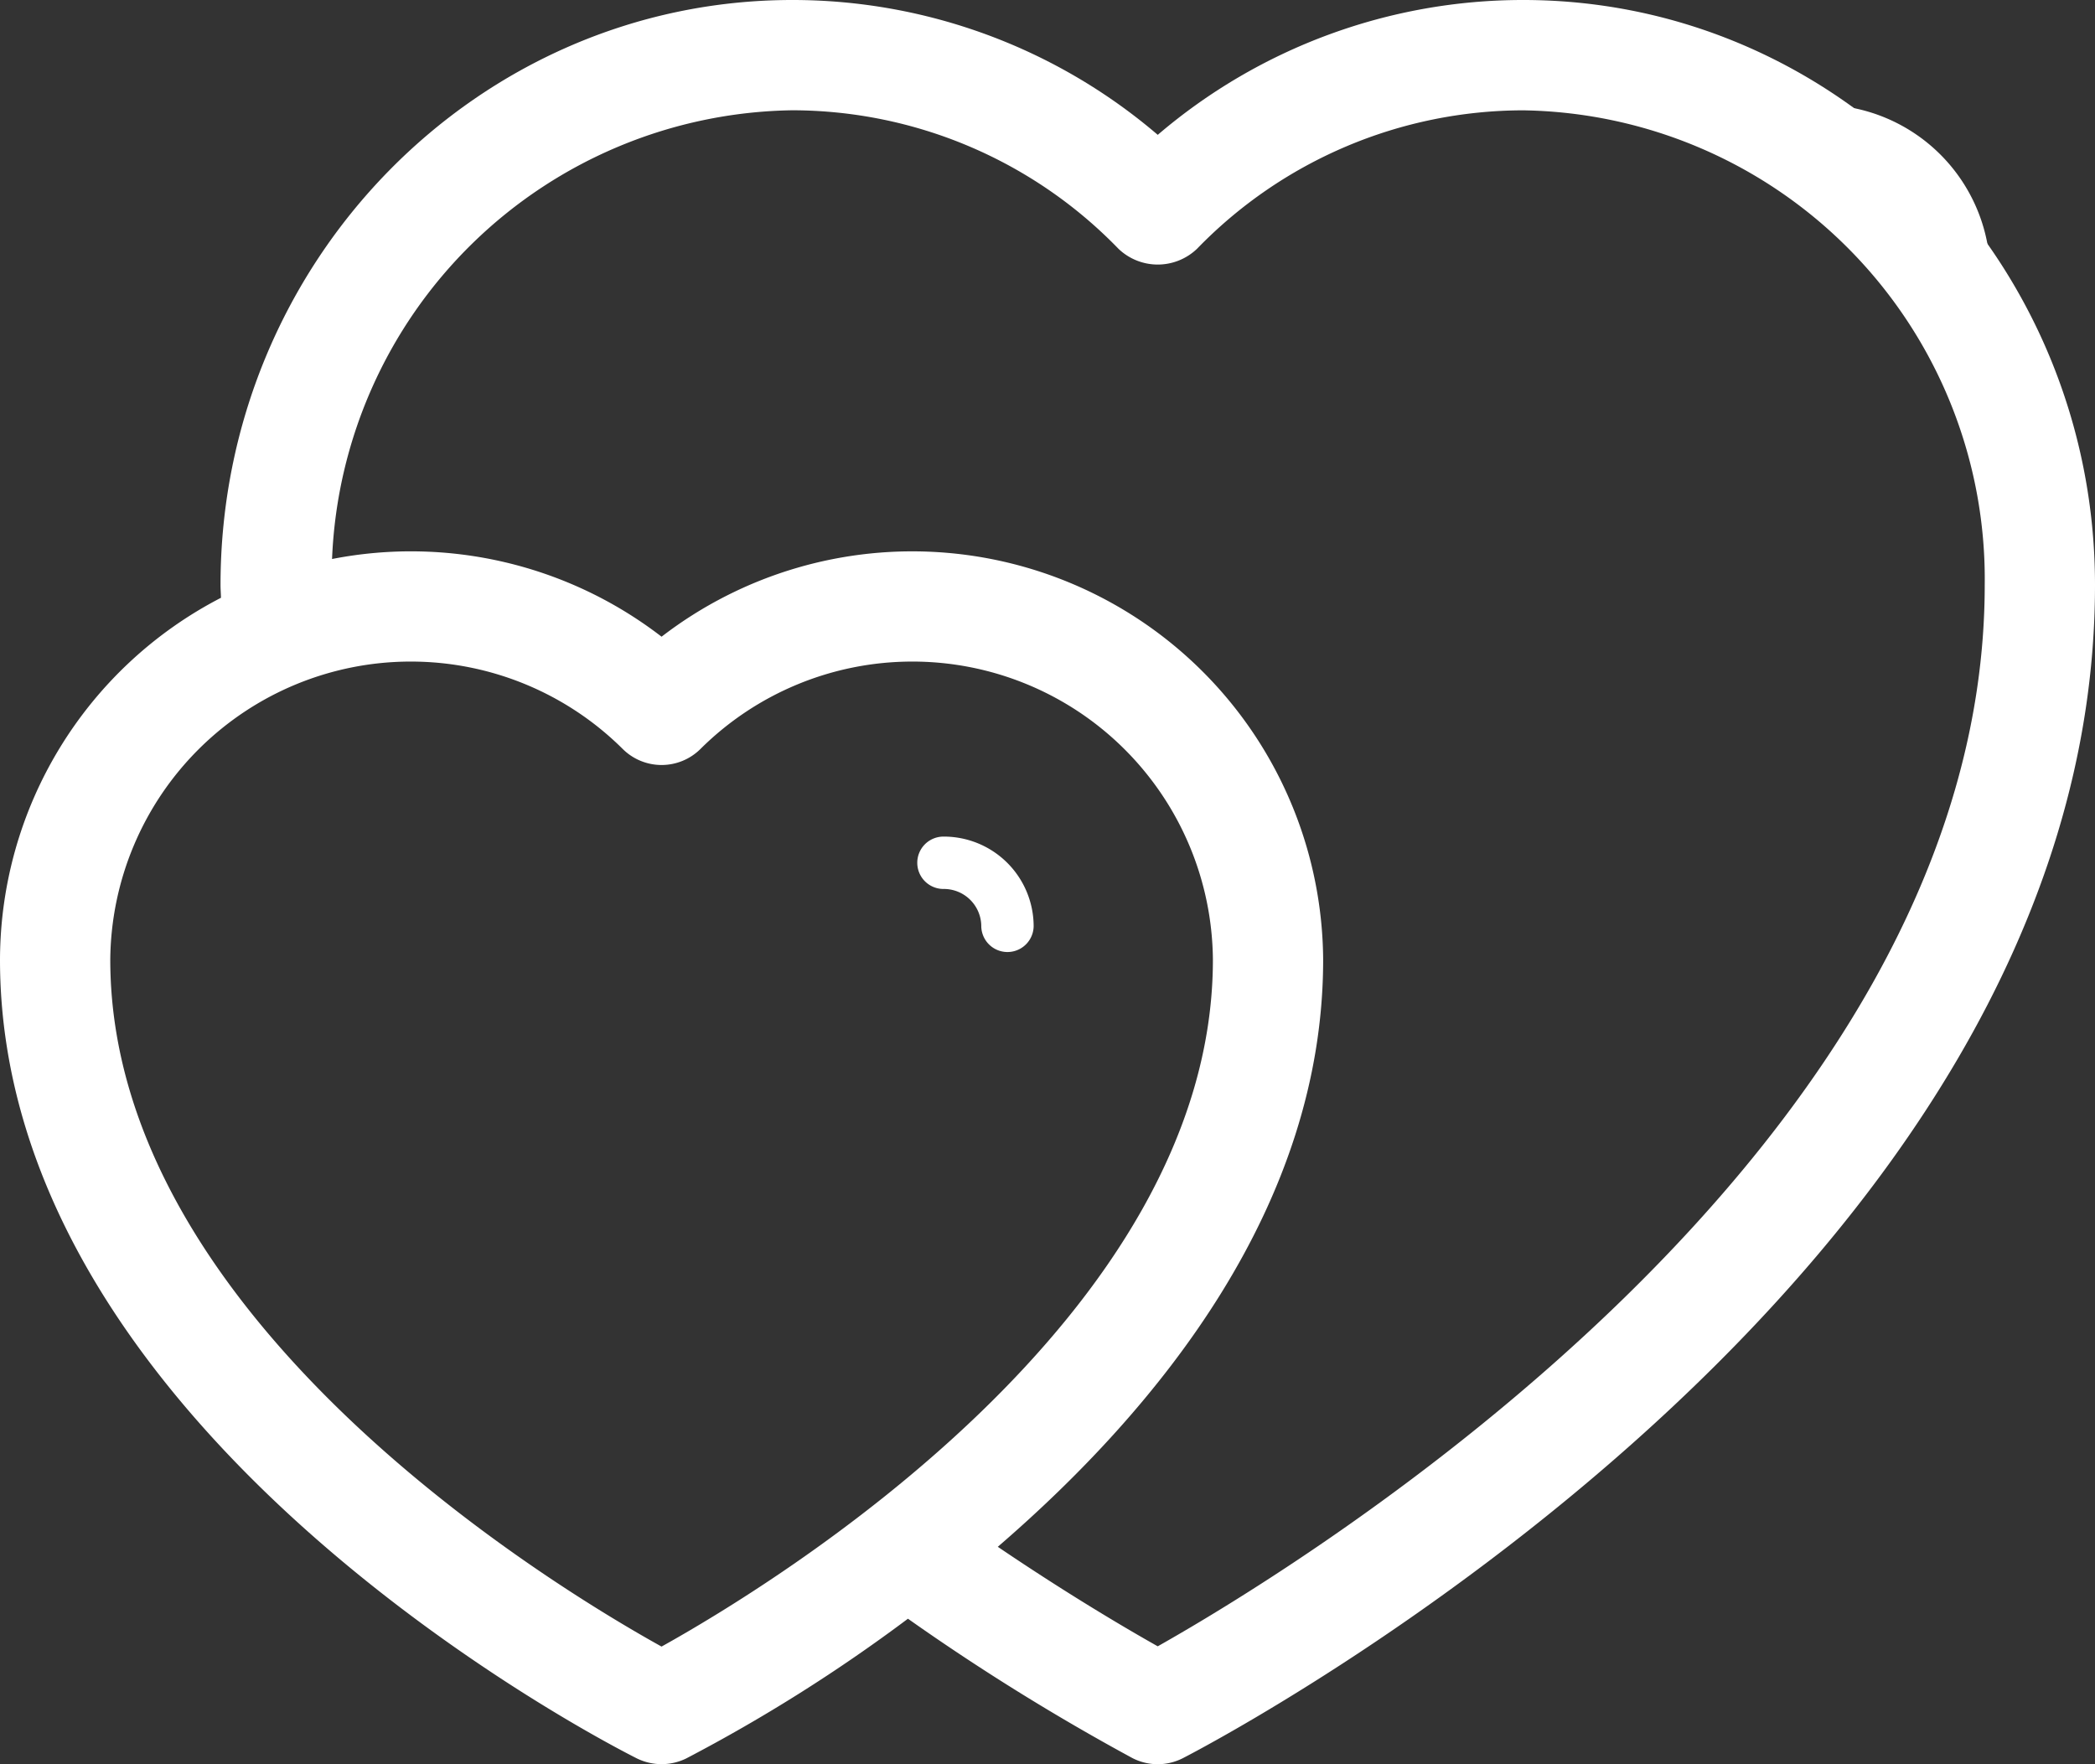 <svg xmlns="http://www.w3.org/2000/svg" width="80" height="67.368" viewBox="0 0 80 67.368"><rect x="0" y="0" width="80" height="67.368" fill="#333333" stroke="none"/><g id="love_heart_like_love_and_romance_lovely" data-name="love,heart,like,love and romance,lovely" transform="translate(-5 -8)"><path id="Path_1378" data-name="Path 1378" d="M63.168,8a21.457,21.457,0,0,0-13.958,5.149A21.459,21.459,0,0,0,35.253,8C23.214,8,13.421,18.021,13.421,30.337c0,.165.014.327.017.49A15.592,15.592,0,0,0,5,44.648c0,18.138,23.328,30,24.323,30.5a2.139,2.139,0,0,0,1.881,0,61.962,61.962,0,0,0,8.467-5.336,85.567,85.567,0,0,0,8.572,5.322,2.114,2.114,0,0,0,1.933,0C51.6,74.4,85,56.875,85,30.337,85,18.021,75.206,8,63.168,8ZM30.262,70.876C26.054,68.54,9.211,58.334,9.211,44.648A11.477,11.477,0,0,1,28.779,36.6a2.106,2.106,0,0,0,2.969,0,11.477,11.477,0,0,1,19.568,8.046C51.316,58.307,34.468,68.536,30.262,70.876Zm18.948-.01c-1.194-.672-3.408-1.972-6.108-3.8,6.17-5.321,12.424-13.025,12.424-22.416A15.69,15.69,0,0,0,30.263,32.313,15.675,15.675,0,0,0,17.68,29.346,17.854,17.854,0,0,1,35.253,12.211,17.368,17.368,0,0,1,47.71,17.5a2.169,2.169,0,0,0,3,0,17.37,17.37,0,0,1,12.457-5.287A17.9,17.9,0,0,1,80.789,30.337C80.789,51.938,54.609,67.82,49.211,70.865Z" transform="translate(0 0)" fill="#fff"></path><path id="Path_1379" data-name="Path 1379" d="M32.627,12a1,1,0,0,0,0,2A4.5,4.5,0,0,1,37,18.612a1,1,0,0,0,2,0A6.5,6.5,0,0,0,32.627,12Z" transform="translate(42)" fill="#fff"></path><path id="Path_1380" data-name="Path 1380" d="M21.556,22a1,1,0,0,0,0,2A1.428,1.428,0,0,1,23,25.408a1,1,0,0,0,2,0A3.43,3.43,0,0,0,21.556,22Z" transform="translate(19.471 17.946)" fill="#fff"></path></g></svg>